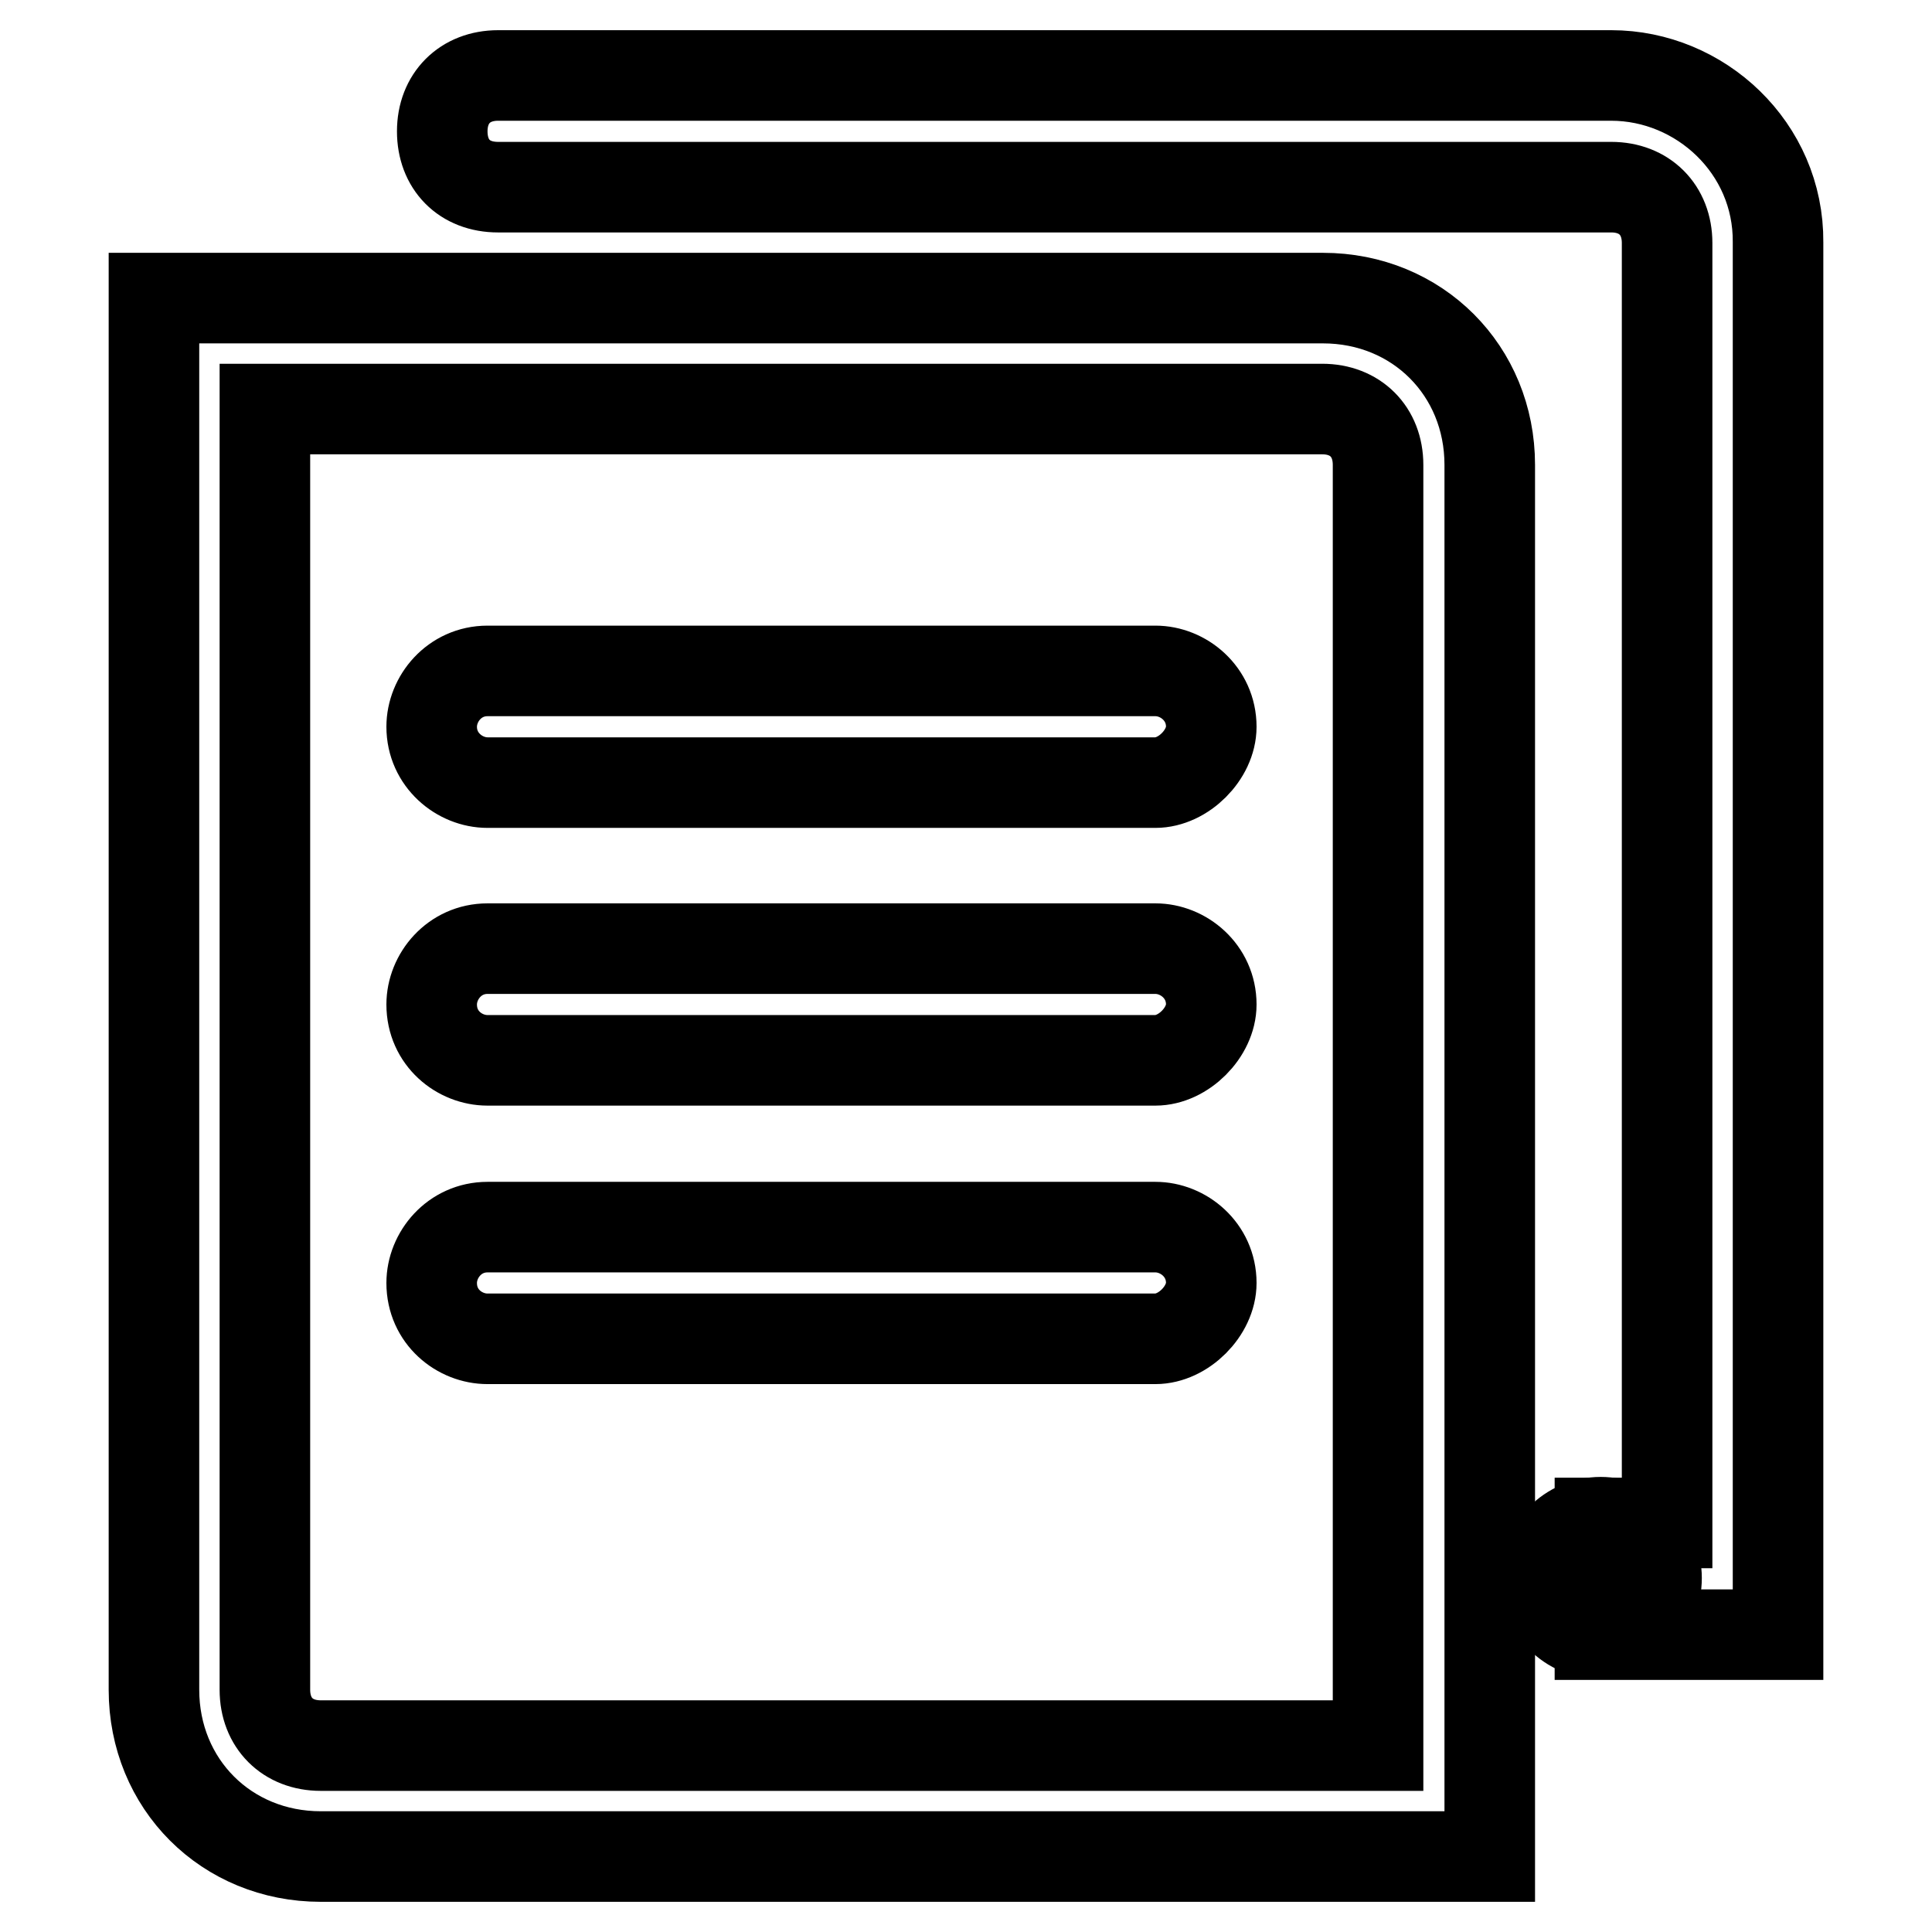<?xml version="1.0" encoding="utf-8"?>
<!-- Svg Vector Icons : http://www.onlinewebfonts.com/icon -->
<!DOCTYPE svg PUBLIC "-//W3C//DTD SVG 1.1//EN" "http://www.w3.org/Graphics/SVG/1.1/DTD/svg11.dtd">
<svg version="1.1" xmlns="http://www.w3.org/2000/svg" xmlns:xlink="http://www.w3.org/1999/xlink" x="0px" y="0px" viewBox="0 0 256 256" enable-background="new 0 0 256 256" xml:space="preserve">
<g> <path stroke-width="12" fill-opacity="0" stroke="#000000"  d="M197.3,246H42.5c-12.5,0-22.1-9.6-22.1-22.1V39.5h154.9c12.5,0,22.1,9.6,22.1,22.1V246z M35.1,54.3v169.6 c0,4.4,3,7.4,7.4,7.4h140.1V61.6c0-4.4-3-7.4-7.4-7.4H35.1z"/> <path stroke-width="12" fill-opacity="0" stroke="#000000"  d="M153.1,103.7H64.6c-3.7,0-7.4-3-7.4-7.4c0-3.7,3-7.4,7.4-7.4h88.5c3.7,0,7.4,3,7.4,7.4 C160.5,100,156.8,103.7,153.1,103.7L153.1,103.7z M153.1,140.5H64.6c-3.7,0-7.4-2.9-7.4-7.4c0-3.7,3-7.4,7.4-7.4h88.5 c3.7,0,7.4,3,7.4,7.4C160.5,136.8,156.8,140.5,153.1,140.5L153.1,140.5z M153.1,177.4H64.6c-3.7,0-7.4-2.9-7.4-7.4 c0-3.7,3-7.4,7.4-7.4h88.5c3.7,0,7.4,3,7.4,7.4C160.5,173.7,156.8,177.4,153.1,177.4L153.1,177.4z"/> <path stroke-width="12" fill-opacity="0" stroke="#000000"  d="M213.5,10H66c-4.4,0-7.4,3-7.4,7.4s2.9,7.4,7.4,7.4h147.5c4.4,0,7.4,3,7.4,7.4v169.6h-8.9v14.8h23.6V32.1 C235.7,19.6,225.3,10,213.5,10z"/> <path stroke-width="12" fill-opacity="0" stroke="#000000"  d="M204.7,209.1c0,4.1,3.3,7.4,7.4,7.4s7.4-3.3,7.4-7.4l0,0c0-4.1-3.3-7.4-7.4-7.4S204.7,205.1,204.7,209.1 L204.7,209.1z"/></g>
</svg>